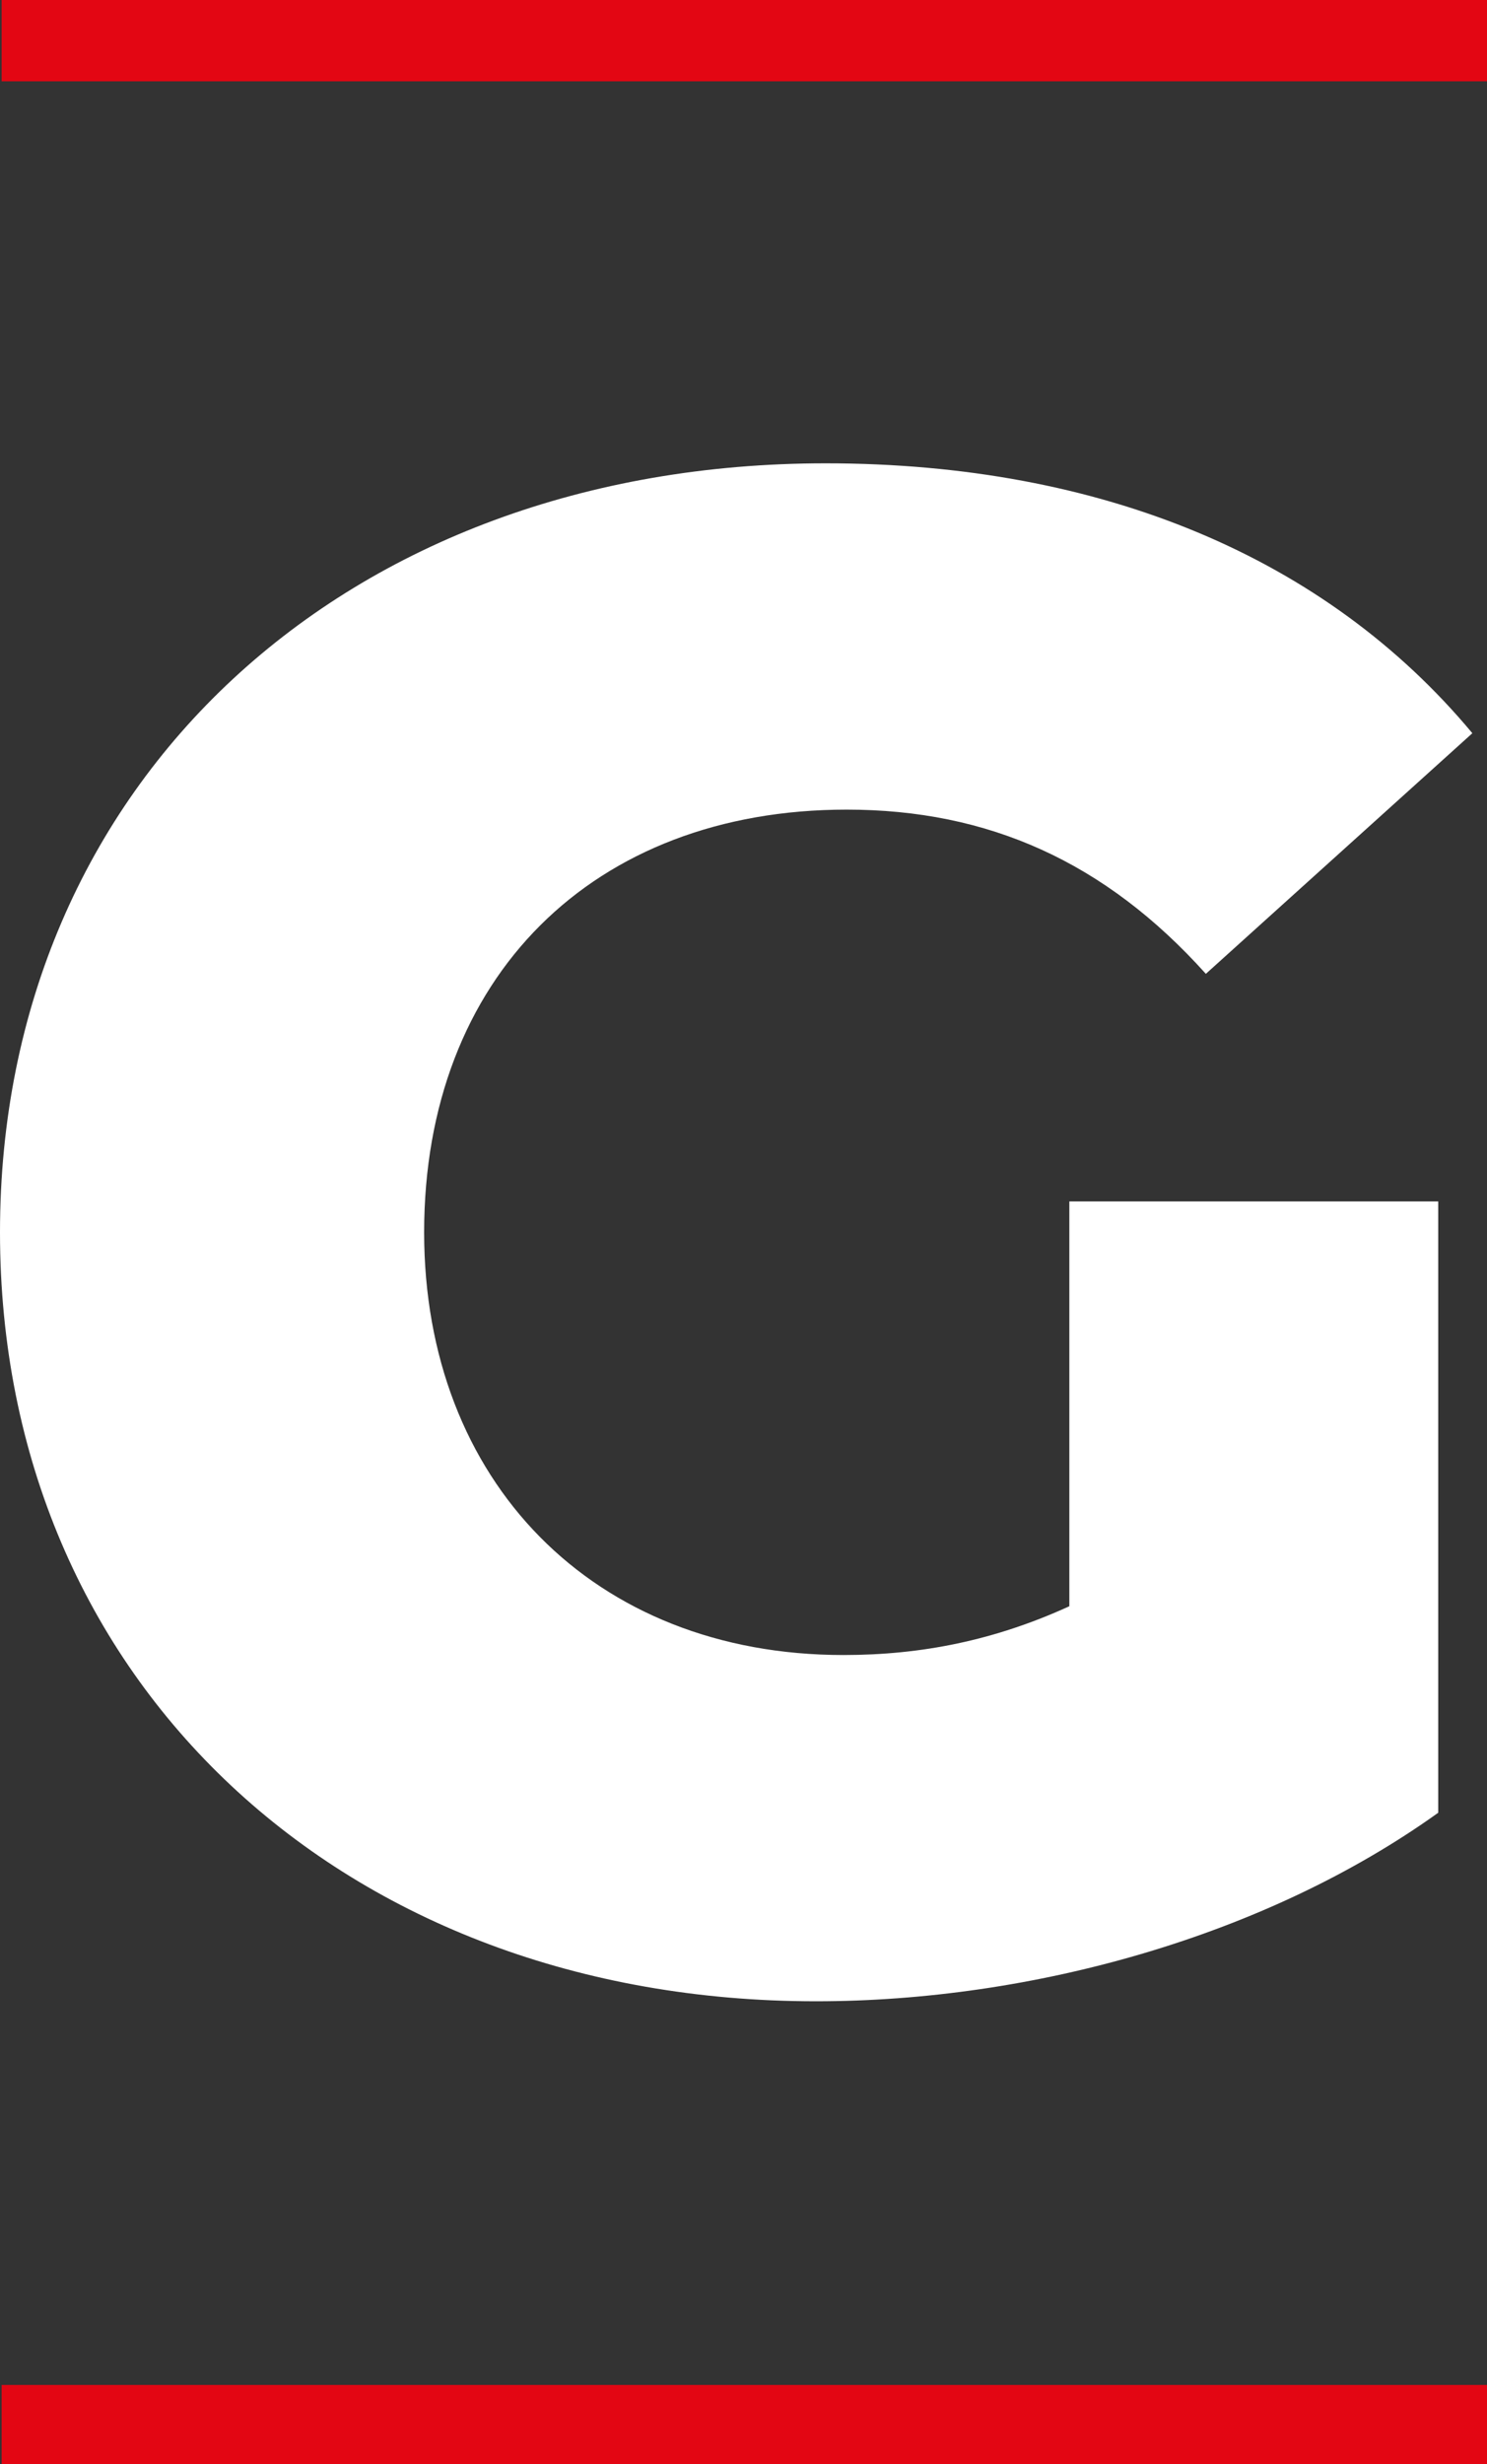 <svg viewBox="0 0 99 164" xmlns="http://www.w3.org/2000/svg">
  <rect x="0" y="0" width="99" height="164" fill="#333333" stroke="none"/>
  <path d="M 71.193 106.899 C 66.217 109.171 61.348 110.145 56.153 110.145 C 39.492 110.145 28.238 98.568 28.238 82.012 C 28.238 65.027 39.492 53.882 56.37 53.882 C 65.782 53.882 73.573 57.343 80.282 64.811 L 98.025 48.797 C 88.29 37.112 73.357 30.835 54.963 30.835 C 23.047 30.835 0 52.043 0 82.012 C 0 111.983 22.938 133.189 54.316 133.189 C 68.705 133.189 84.284 128.863 95.753 120.64 L 95.753 79.958 L 71.193 79.958 L 71.193 106.899 Z" style="fill: rgb(255, 255, 255);" transform="matrix(1, 0, 0, 1, -3.552713678800501e-15, 0)"/>
  <polygon points="0.108 158.724 99 158.724 99 164.027 0.108 164.027" style="fill: rgb(227, 6, 19);" transform="matrix(1, 0, 0, 1, -3.552713678800501e-15, 0)"/>
  <polygon points="0.108 0 99 0 99 5.411 0.108 5.411" style="fill: rgb(227, 6, 19);" transform="matrix(1, 0, 0, 1, -3.552713678800501e-15, 0)"/>
</svg>